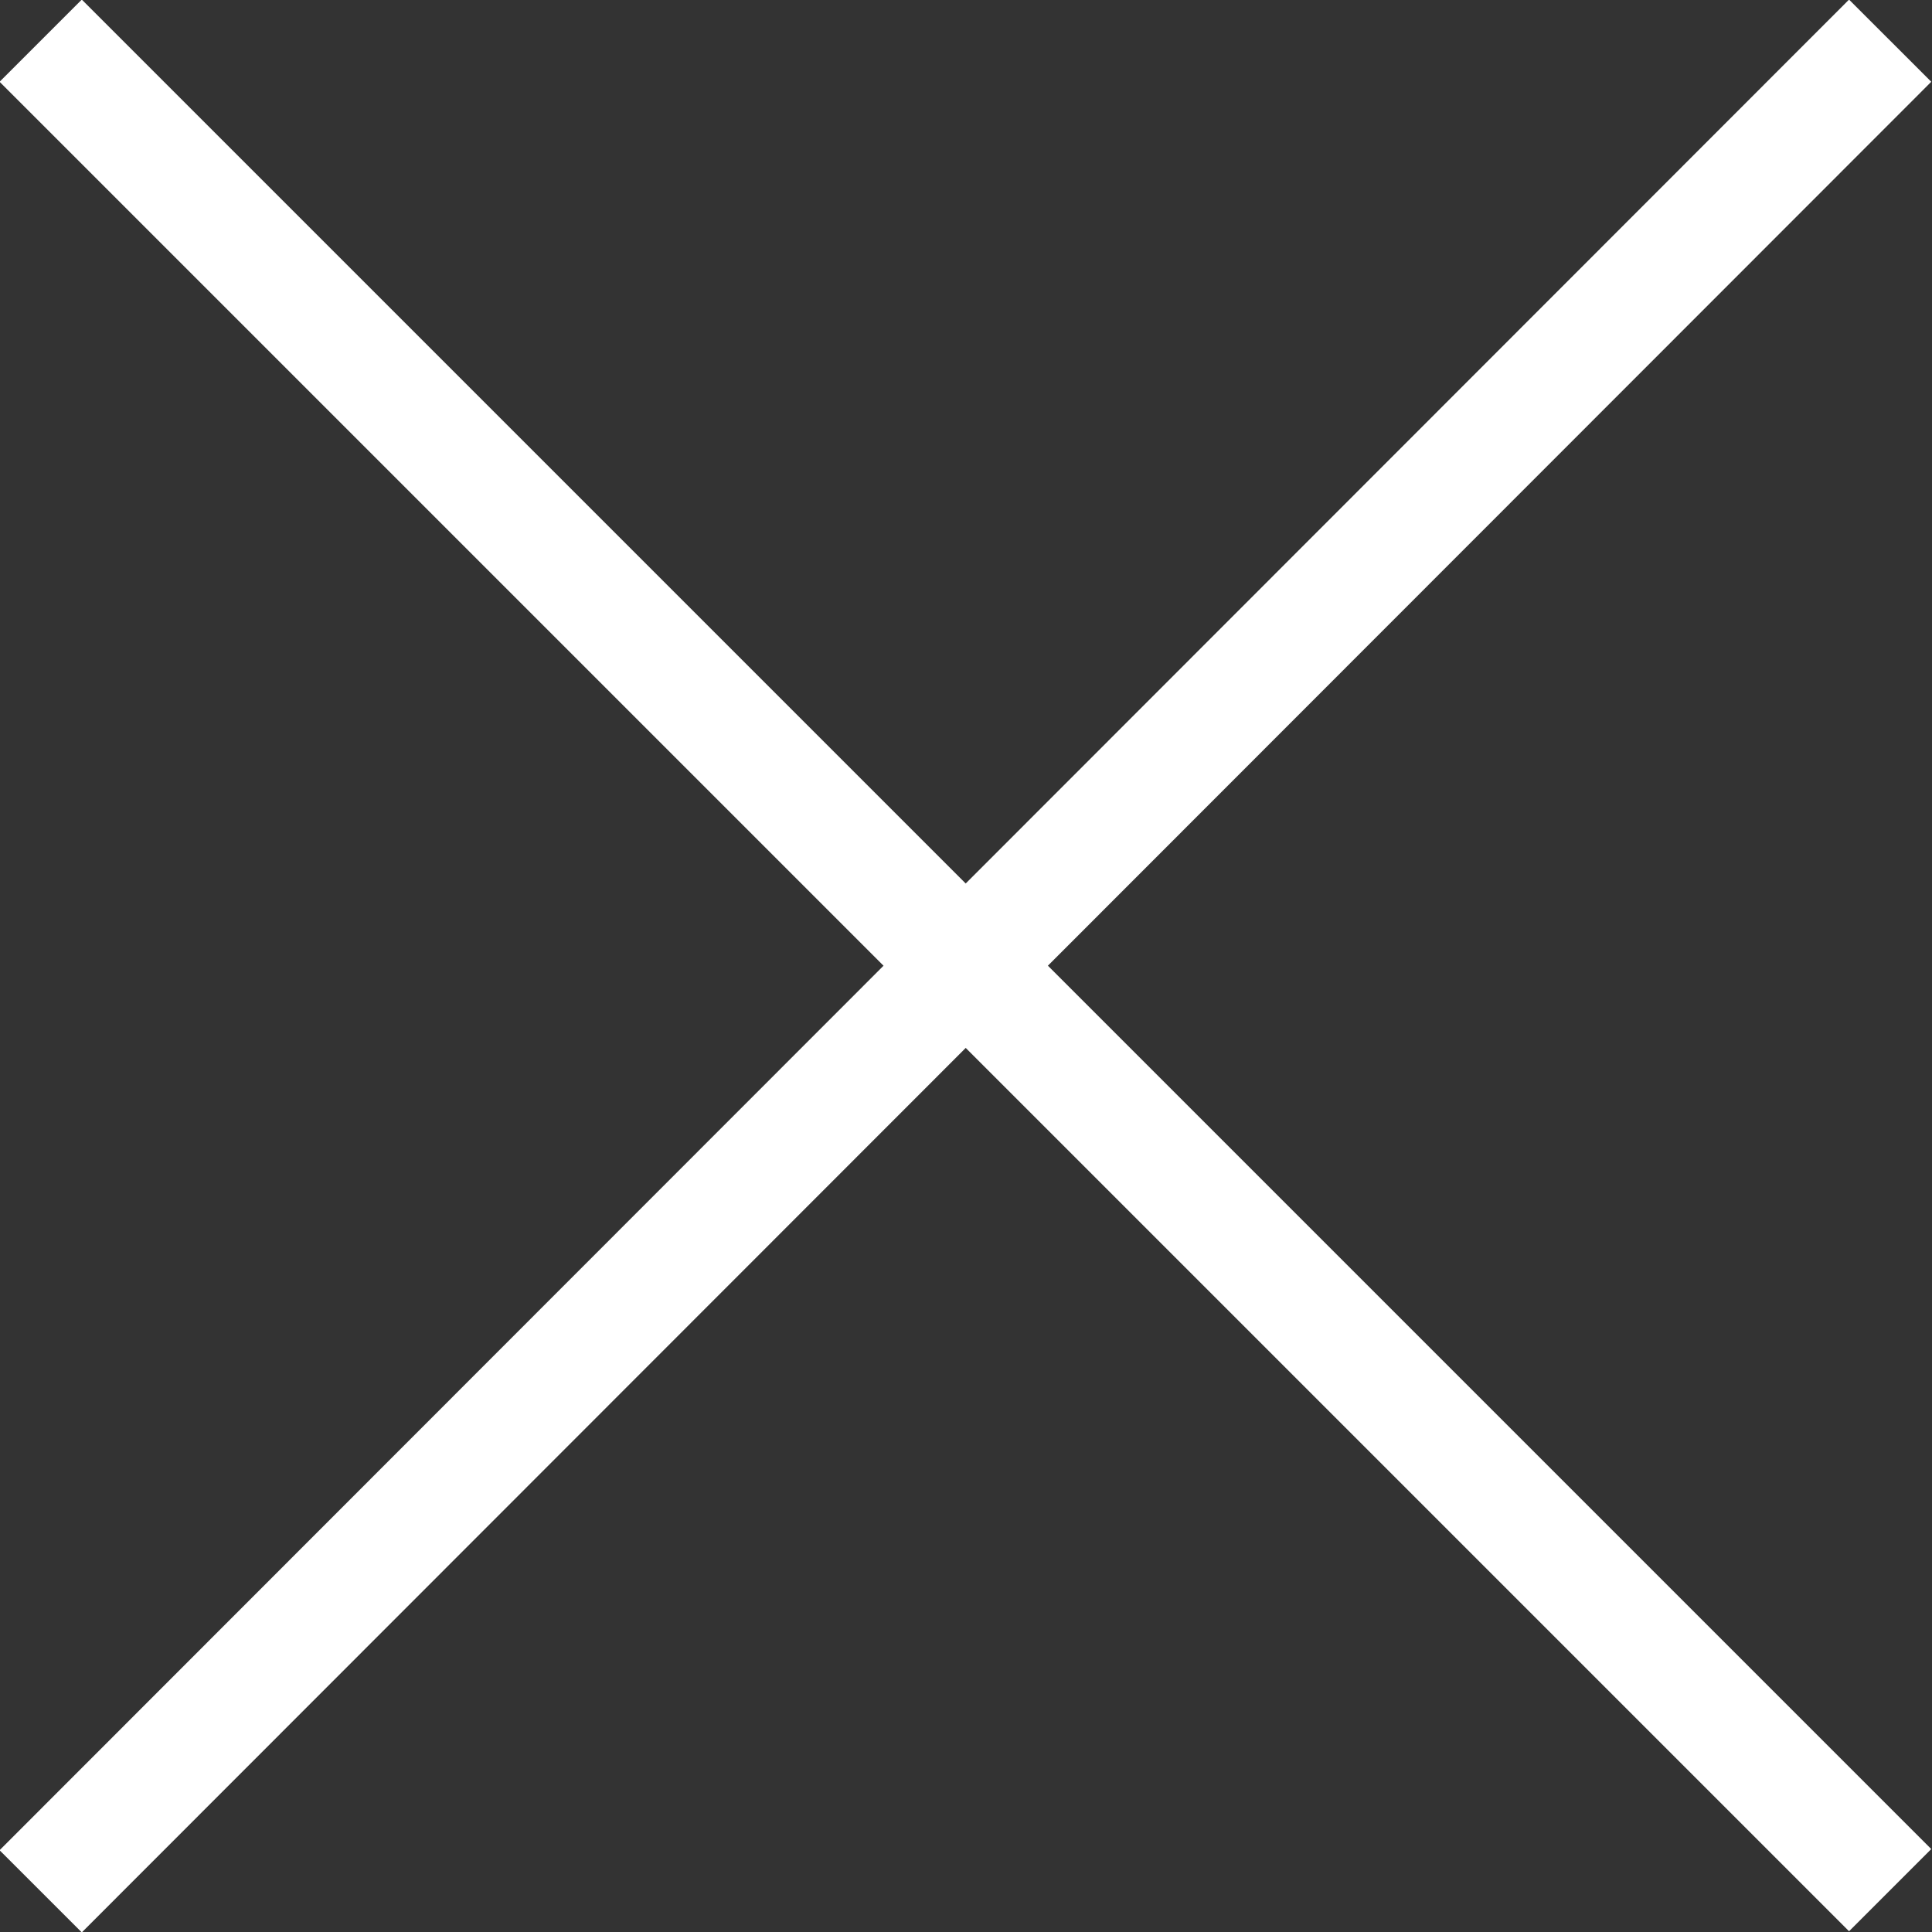 <?xml version="1.0" encoding="UTF-8"?>
<svg id="_レイヤー_2" data-name="レイヤー 2" xmlns="http://www.w3.org/2000/svg" viewBox="0 0 16.62 16.62">
  <rect x="0" y="0" width="16.62" height="16.62" fill="#333333" stroke="none"/>
  <defs>
    <style>
      .cls-1 {
        fill: none;
        stroke: #fff;
        stroke-miterlimit: 10;
      }
    </style>
  </defs>
  <g id="_デザイン" data-name="デザイン">
    <g>
      <line class="cls-1" x1=".35" y1=".35" x2="16.26" y2="16.26"/>
      <line class="cls-1" x1="16.26" y1=".35" x2=".35" y2="16.27"/>
    </g>
  </g>
</svg>